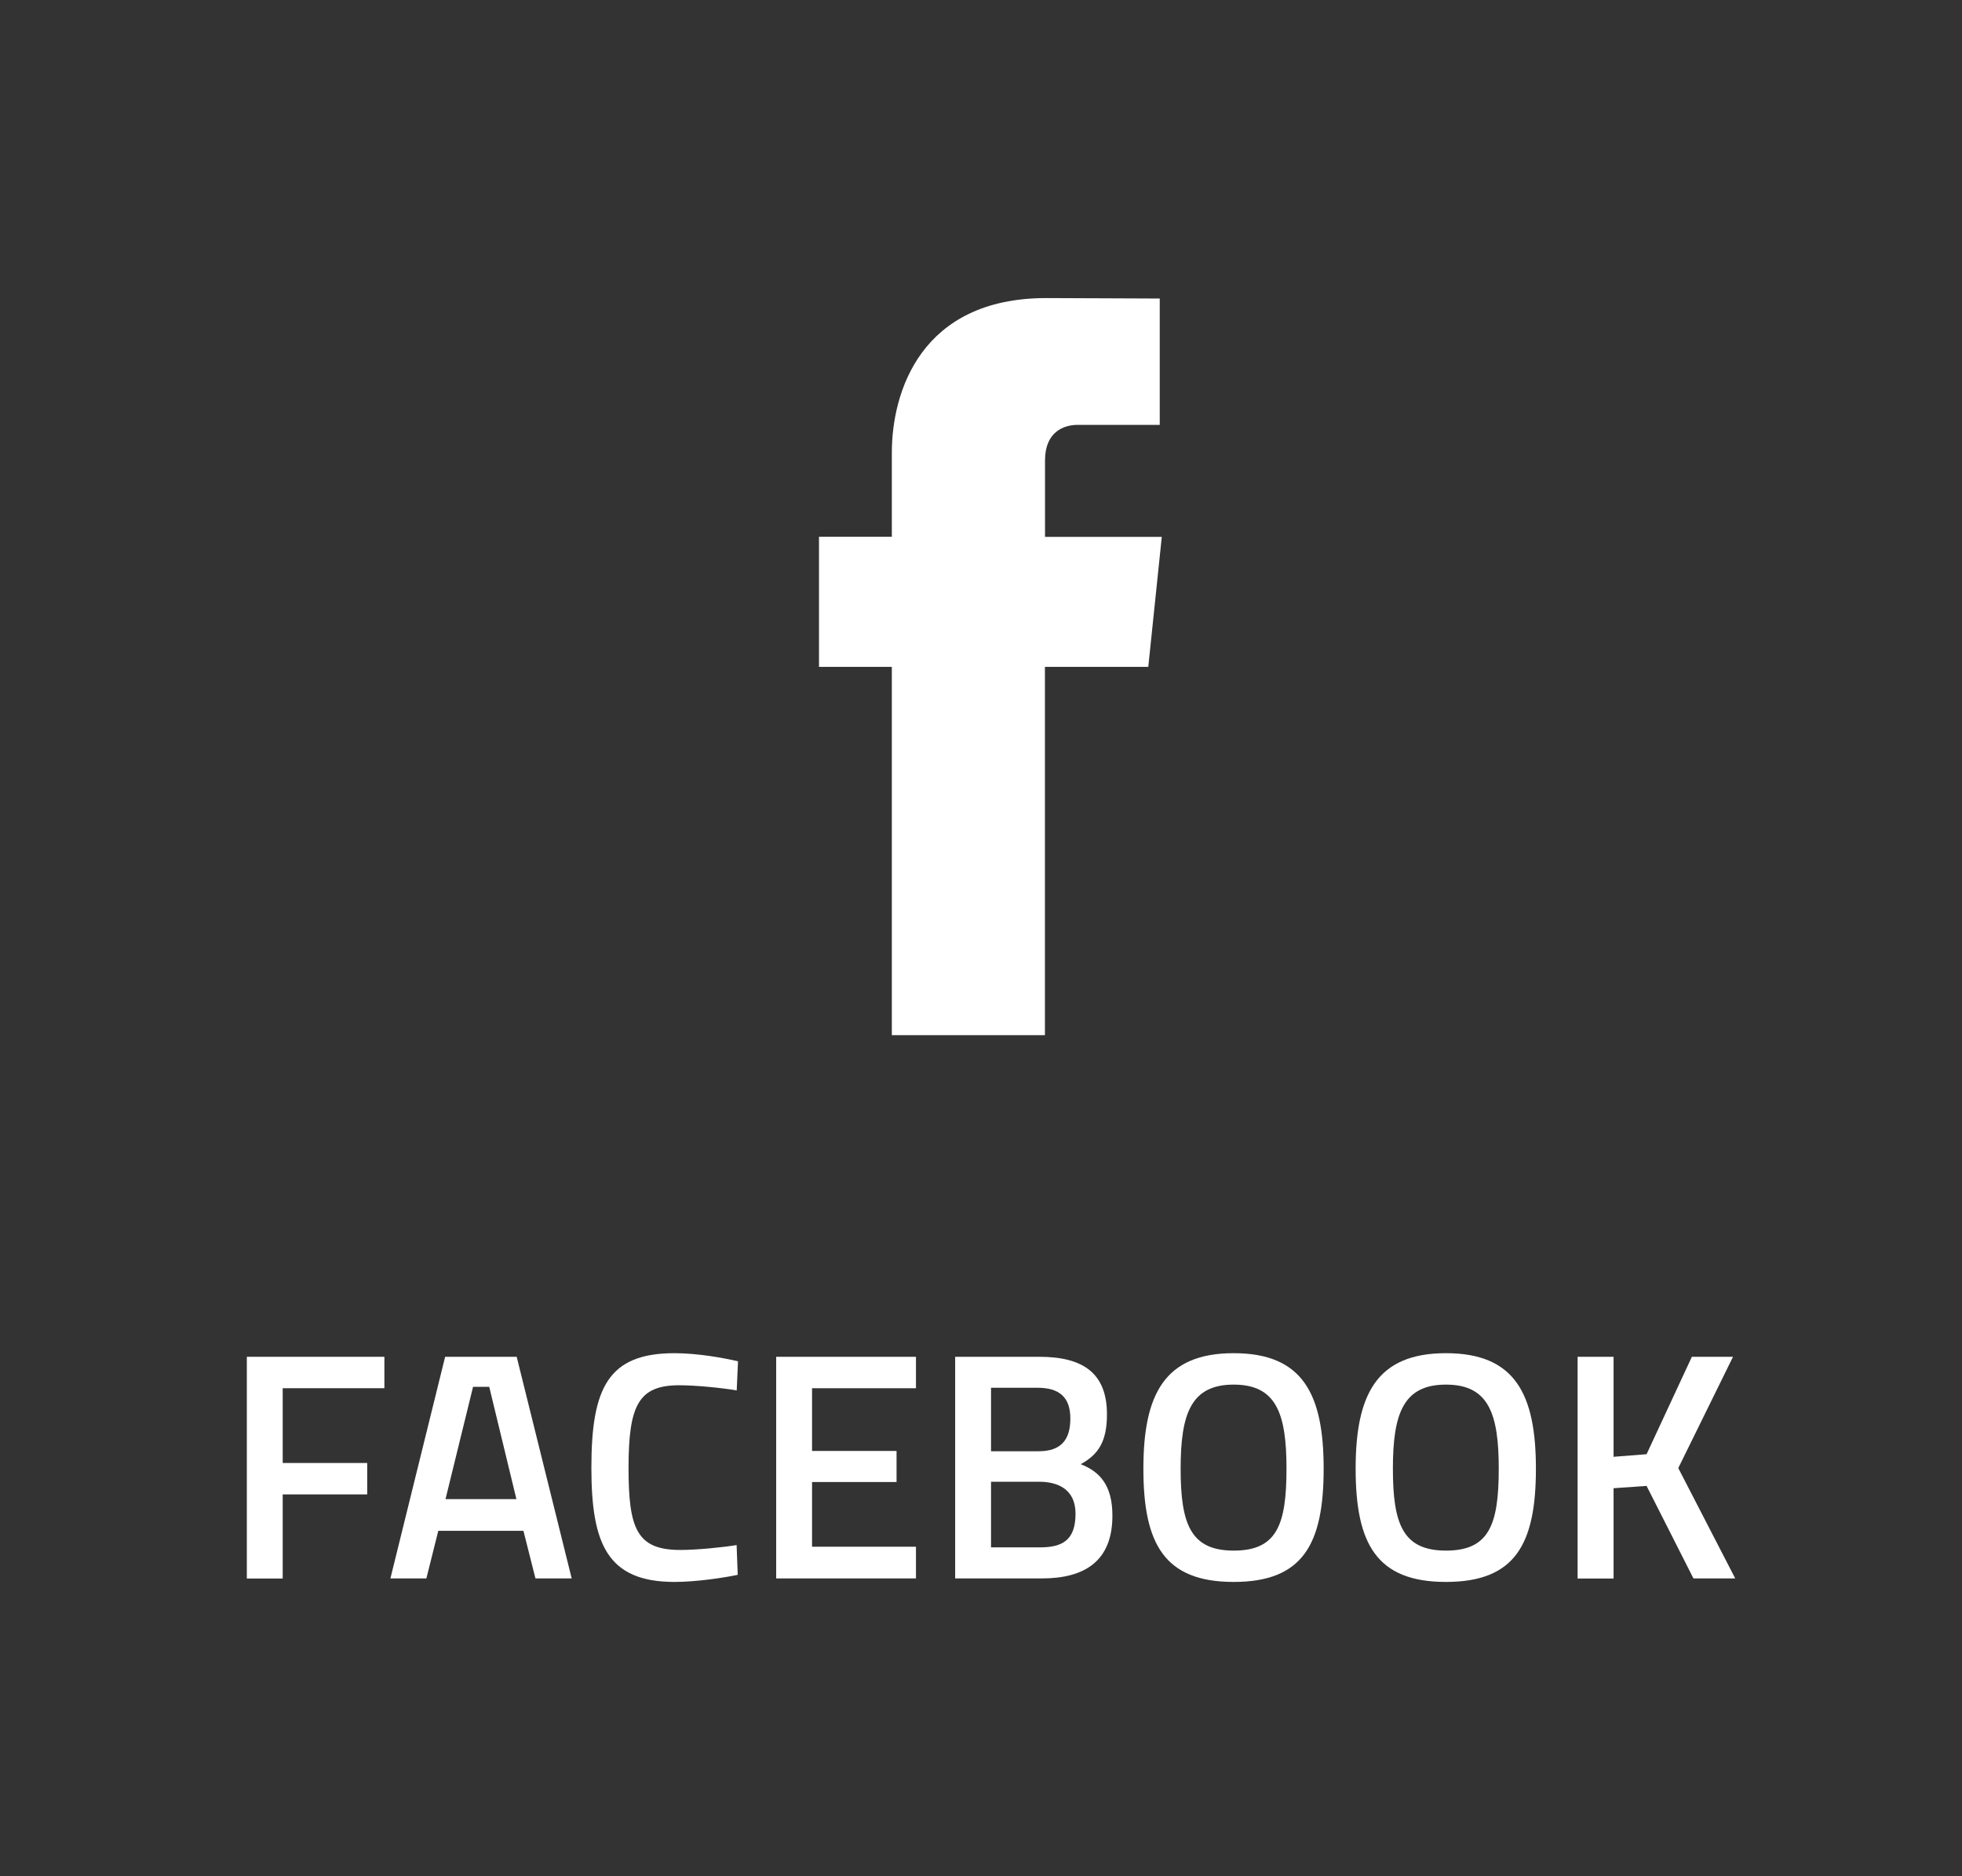 <?xml version="1.0" encoding="utf-8"?>
<svg version="1.1" xmlns="http://www.w3.org/2000/svg" x="0px" y="0px" width="212.23px" height="203px" viewBox="0 0 212.23 203">
<rect x="0" y="0" width="212.23" height="203" fill="#333333" stroke="none"/>
<style type="text/css">
	.st1{fill:#FFF;}
</style>
<g>
	<path class="st1" d="M26.7,146.8h14.88v3.4H30.58v8.09h9.14v3.4h-9.14v9.1H26.7V146.8z"/>
	<path class="st1" d="M48.15,146.8h7.74l5.95,23.98h-3.92l-1.3-5.15h-9.21l-1.29,5.15h-3.89L48.15,146.8z M48.19,162.2h7.67
		l-2.94-12.15h-1.75L48.19,162.2z"/>
	<path class="st1" d="M79.8,170.39c-1.65,0.35-4.59,0.77-6.83,0.77c-7.32,0-9-4.17-9-12.36c0-8.65,1.82-12.39,9-12.39
		c2.49,0,5.36,0.52,6.86,0.88l-0.14,3.15c-1.58-0.28-4.48-0.56-6.2-0.56c-4.41,0-5.5,2.14-5.5,8.93c0,6.58,0.88,8.89,5.6,8.89
		c1.79,0,4.59-0.28,6.09-0.53L79.8,170.39z"/>
	<path class="st1" d="M83.96,146.8h15.12v3.4H87.84v6.79h9.14v3.36h-9.14v7h11.24v3.43H83.96V146.8z"/>
	<path class="st1" d="M112.42,146.8c4.76,0,7.32,1.79,7.32,6.23c0,2.91-0.91,4.34-2.84,5.39c2.07,0.81,3.43,2.28,3.43,5.57
		c0,4.9-2.98,6.79-7.63,6.79h-9.38V146.8H112.42z M107.2,150.16v6.86h5.15c2.38,0,3.43-1.19,3.43-3.54c0-2.31-1.19-3.33-3.57-3.33
		H107.2z M107.2,160.31v7.11h5.29c2.42,0,3.85-0.77,3.85-3.64c0-2.73-2.03-3.46-3.92-3.46H107.2z"/>
	<path class="st1" d="M123.68,158.91c0-8.02,2.27-12.5,9.77-12.5c7.49,0,9.73,4.45,9.73,12.5c0,8.16-2.24,12.25-9.73,12.25
		C125.92,171.16,123.68,167,123.68,158.91z M139.16,158.91c0-5.95-1.09-9.1-5.71-9.1c-4.62,0-5.74,3.15-5.74,9.1
		c0,5.99,1.08,8.86,5.74,8.86C138.11,167.77,139.16,165,139.16,158.91z"/>
	<path class="st1" d="M146.64,158.91c0-8.02,2.27-12.5,9.77-12.5c7.49,0,9.73,4.45,9.73,12.5c0,8.16-2.24,12.25-9.73,12.25
		C148.88,171.16,146.64,167,146.64,158.91z M162.12,158.91c0-5.95-1.09-9.1-5.71-9.1c-4.62,0-5.74,3.15-5.74,9.1
		c0,5.99,1.08,8.86,5.74,8.86C161.06,167.77,162.12,165,162.12,158.91z"/>
	<path class="st1" d="M178.11,160.77l-3.57,0.25v9.77h-3.89V146.8h3.89v10.82l3.57-0.28l4.9-10.54h4.45l-5.92,12.04l6.16,11.94
		h-4.52L178.11,160.77z"/>
</g>
<path class="st1" d="M124.21,72.15h-11.18c0,17.86,0,39.85,0,39.85H96.47c0,0,0-21.77,0-39.85h-7.88V58.08h7.88v-9.11
	c0-6.51,3.1-16.72,16.71-16.72l12.27,0.05v13.67c0,0-7.46,0-8.9,0c-1.45,0-3.51,0.73-3.51,3.84v8.28h12.63L124.21,72.15z"/>
</svg>
